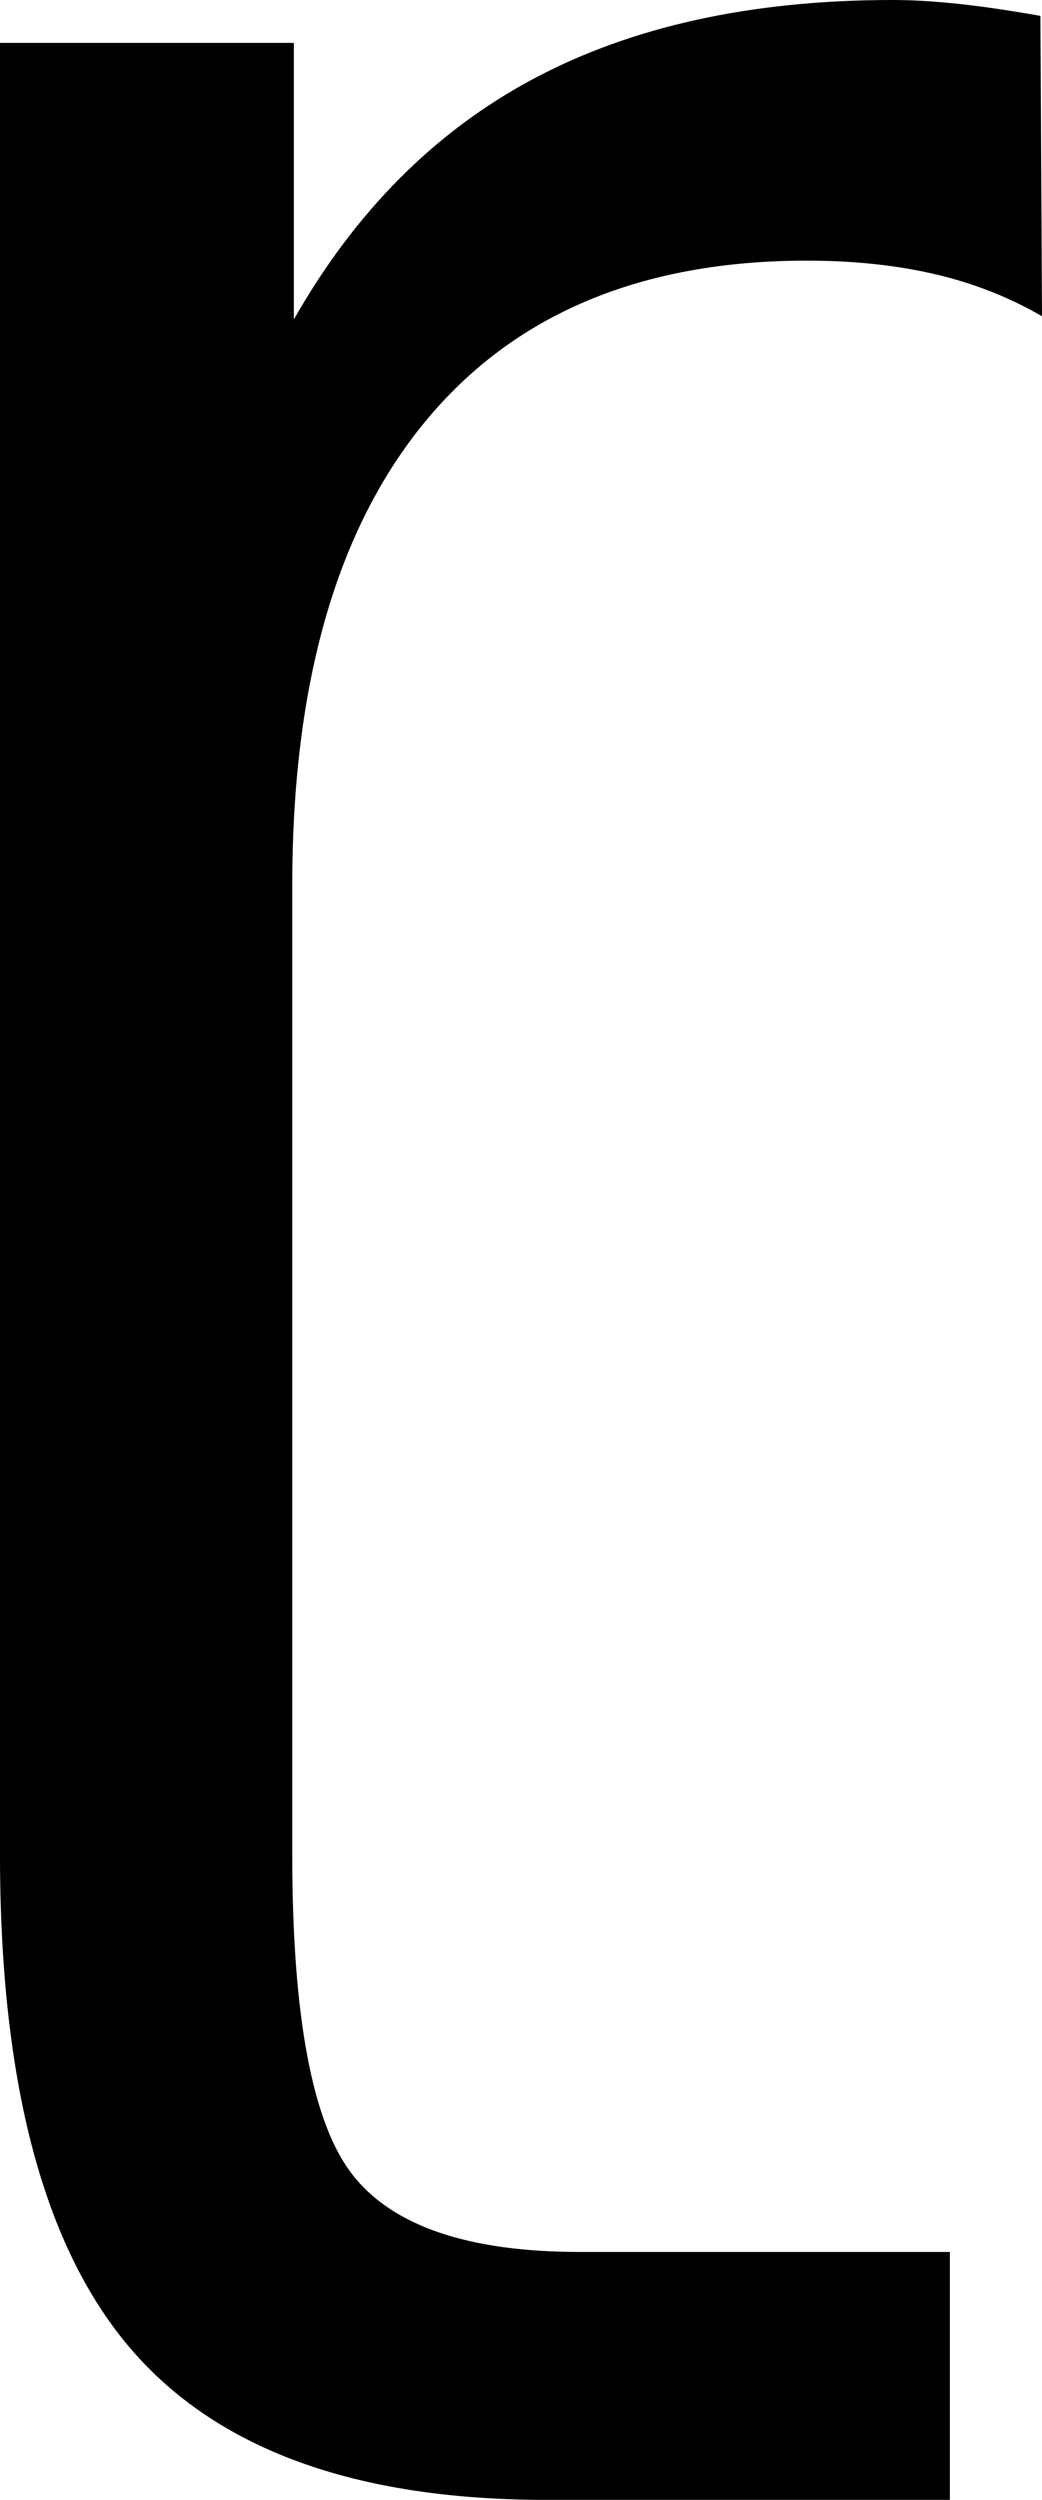 <?xml version="1.0" encoding="UTF-8" standalone="no"?>
<!-- Created with Inkscape (http://www.inkscape.org/) -->

<svg
   xmlns:dc="http://purl.org/dc/elements/1.1/"
   xmlns:cc="http://creativecommons.org/ns#"
   xmlns:rdf="http://www.w3.org/1999/02/22-rdf-syntax-ns#"
   xmlns:svg="http://www.w3.org/2000/svg"
   xmlns="http://www.w3.org/2000/svg"
   xmlns:sodipodi="http://sodipodi.sourceforge.net/DTD/sodipodi-0.dtd"
   xmlns:inkscape="http://www.inkscape.org/namespaces/inkscape"
   width="160.156"
   height="384.033"
   id="svg2"
   inkscape:label="Pozadí"
   sodipodi:version="0.32"
   inkscape:version="0.48.2 r9819"
   sodipodi:docname="0x027d.svg"
   version="1.0"
   inkscape:export-filename="/home/jspitzm/lyx/lyx-devel/lib/images/ipa/unicode-insert_0x027d.png"
   inkscape:export-xdpi="4.6870947"
   inkscape:export-ydpi="4.6870947">
  <defs
     id="defs1876" />
  <sodipodi:namedview
     id="base"
     pagecolor="#ffffff"
     bordercolor="#666666"
     borderopacity="1.0"
     inkscape:pageopacity="0.0"
     inkscape:pageshadow="2"
     inkscape:zoom="0.35"
     inkscape:cx="375"
     inkscape:cy="62.857143"
     inkscape:document-units="px"
     inkscape:current-layer="layer1"
     inkscape:window-width="1280"
     inkscape:window-height="968"
     inkscape:window-x="0"
     inkscape:window-y="0"
     showgrid="false"
     inkscape:window-maximized="0" />
  <g
     inkscape:label="Vrstva 1"
     inkscape:groupmode="layer"
     id="layer1"
     transform="translate(309.385,354.545)">
    <path
       transform="translate(-23.367,-155.415)"
       style="font-size:500px;font-style:normal;font-weight:normal;fill:black;fill-opacity:1;stroke:none;stroke-width:1px;stroke-linecap:butt;stroke-linejoin:miter;stroke-opacity:1;font-family:DejaVu Sans"
       d="M -125.862,-150.545 C -130.908,-153.475 -136.401,-155.632 -142.342,-157.015 C -148.283,-158.398 -154.834,-159.09 -161.995,-159.09 C -187.548,-159.09 -207.12,-150.83 -220.711,-134.31 C -234.301,-117.79 -241.097,-94.067 -241.097,-63.143 L -241.097,85.783 C -241.097,110.685 -238.004,127.083 -231.819,134.977 C -225.634,142.871 -213.997,146.818 -196.907,146.818 L -140.022,146.818 L -140.022,184.904 L -202.034,184.904 C -231.494,184.904 -252.856,177.091 -266.121,161.466 C -279.386,145.841 -286.018,120.613 -286.018,85.783 L -286.018,-192.538 L -240.852,-192.538 L -240.852,-150.057 C -231.412,-166.659 -219.124,-178.988 -203.987,-187.044 C -188.851,-195.101 -170.459,-199.129 -148.811,-199.129 C -145.719,-199.129 -142.301,-198.926 -138.557,-198.519 C -134.814,-198.112 -130.664,-197.502 -126.106,-196.688 L -125.862,-150.545 z "
       id="text1870" />
  </g>
</svg>
